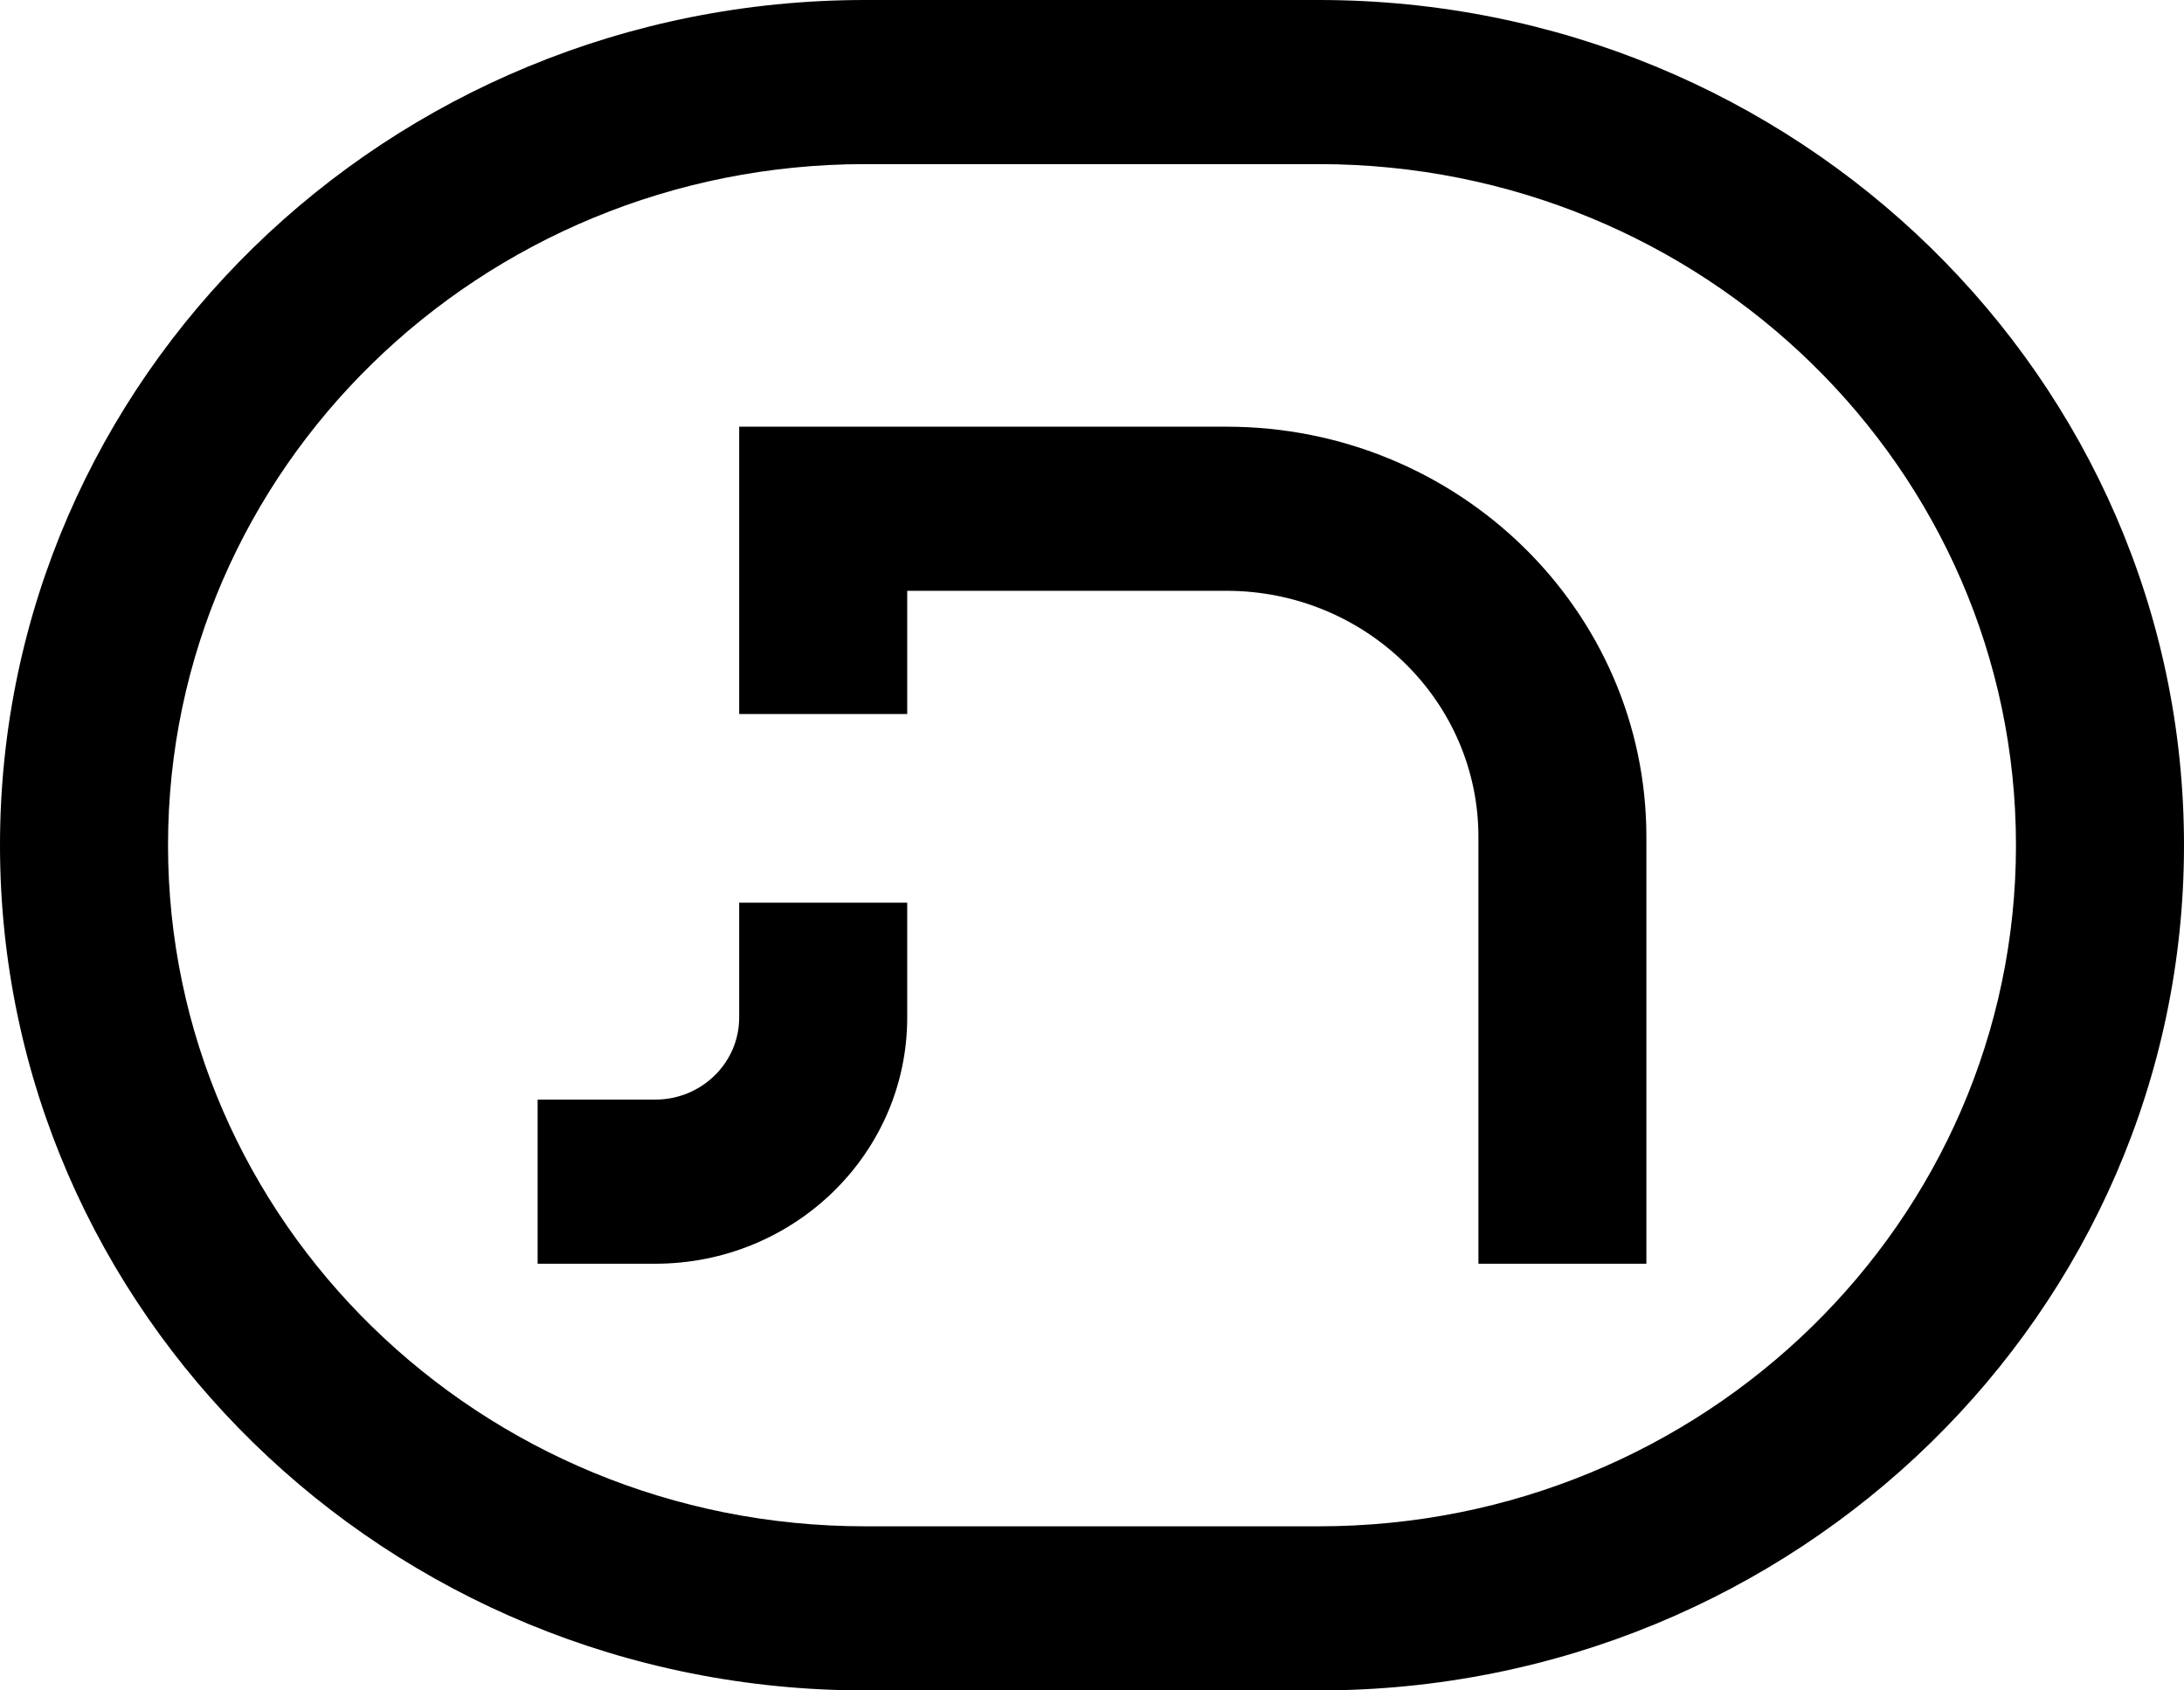 <?xml version="1.0" encoding="UTF-8"?> <svg xmlns="http://www.w3.org/2000/svg" width="31" height="24" viewBox="0 0 31 24" fill="none"> <path d="M10.492 14.447V12.816H12.877V14.447C12.877 16.377 11.275 17.942 9.3 17.942H7.631L7.631 15.612H9.3C9.958 15.612 10.492 15.09 10.492 14.447Z" fill="black"></path> <path d="M10.492 6.058V10.137H12.877V8.388H17.408C19.383 8.388 20.985 9.953 20.985 11.883V17.942H23.369V11.883C23.369 8.666 20.7 6.058 17.408 6.058H10.492Z" fill="black"></path> <path fill-rule="evenodd" clip-rule="evenodd" d="M0 12C0 5.373 5.498 0 12.281 0H18.719C25.502 0 31 5.373 31 12C31 18.627 25.502 24 18.719 24H12.281C5.498 24 0 18.627 0 12ZM12.281 2.33C6.815 2.33 2.385 6.659 2.385 12C2.385 17.34 6.815 21.67 12.281 21.67H18.719C24.185 21.67 28.615 17.34 28.615 12C28.615 6.659 24.185 2.33 18.719 2.33H12.281Z" fill="black"></path> </svg> 